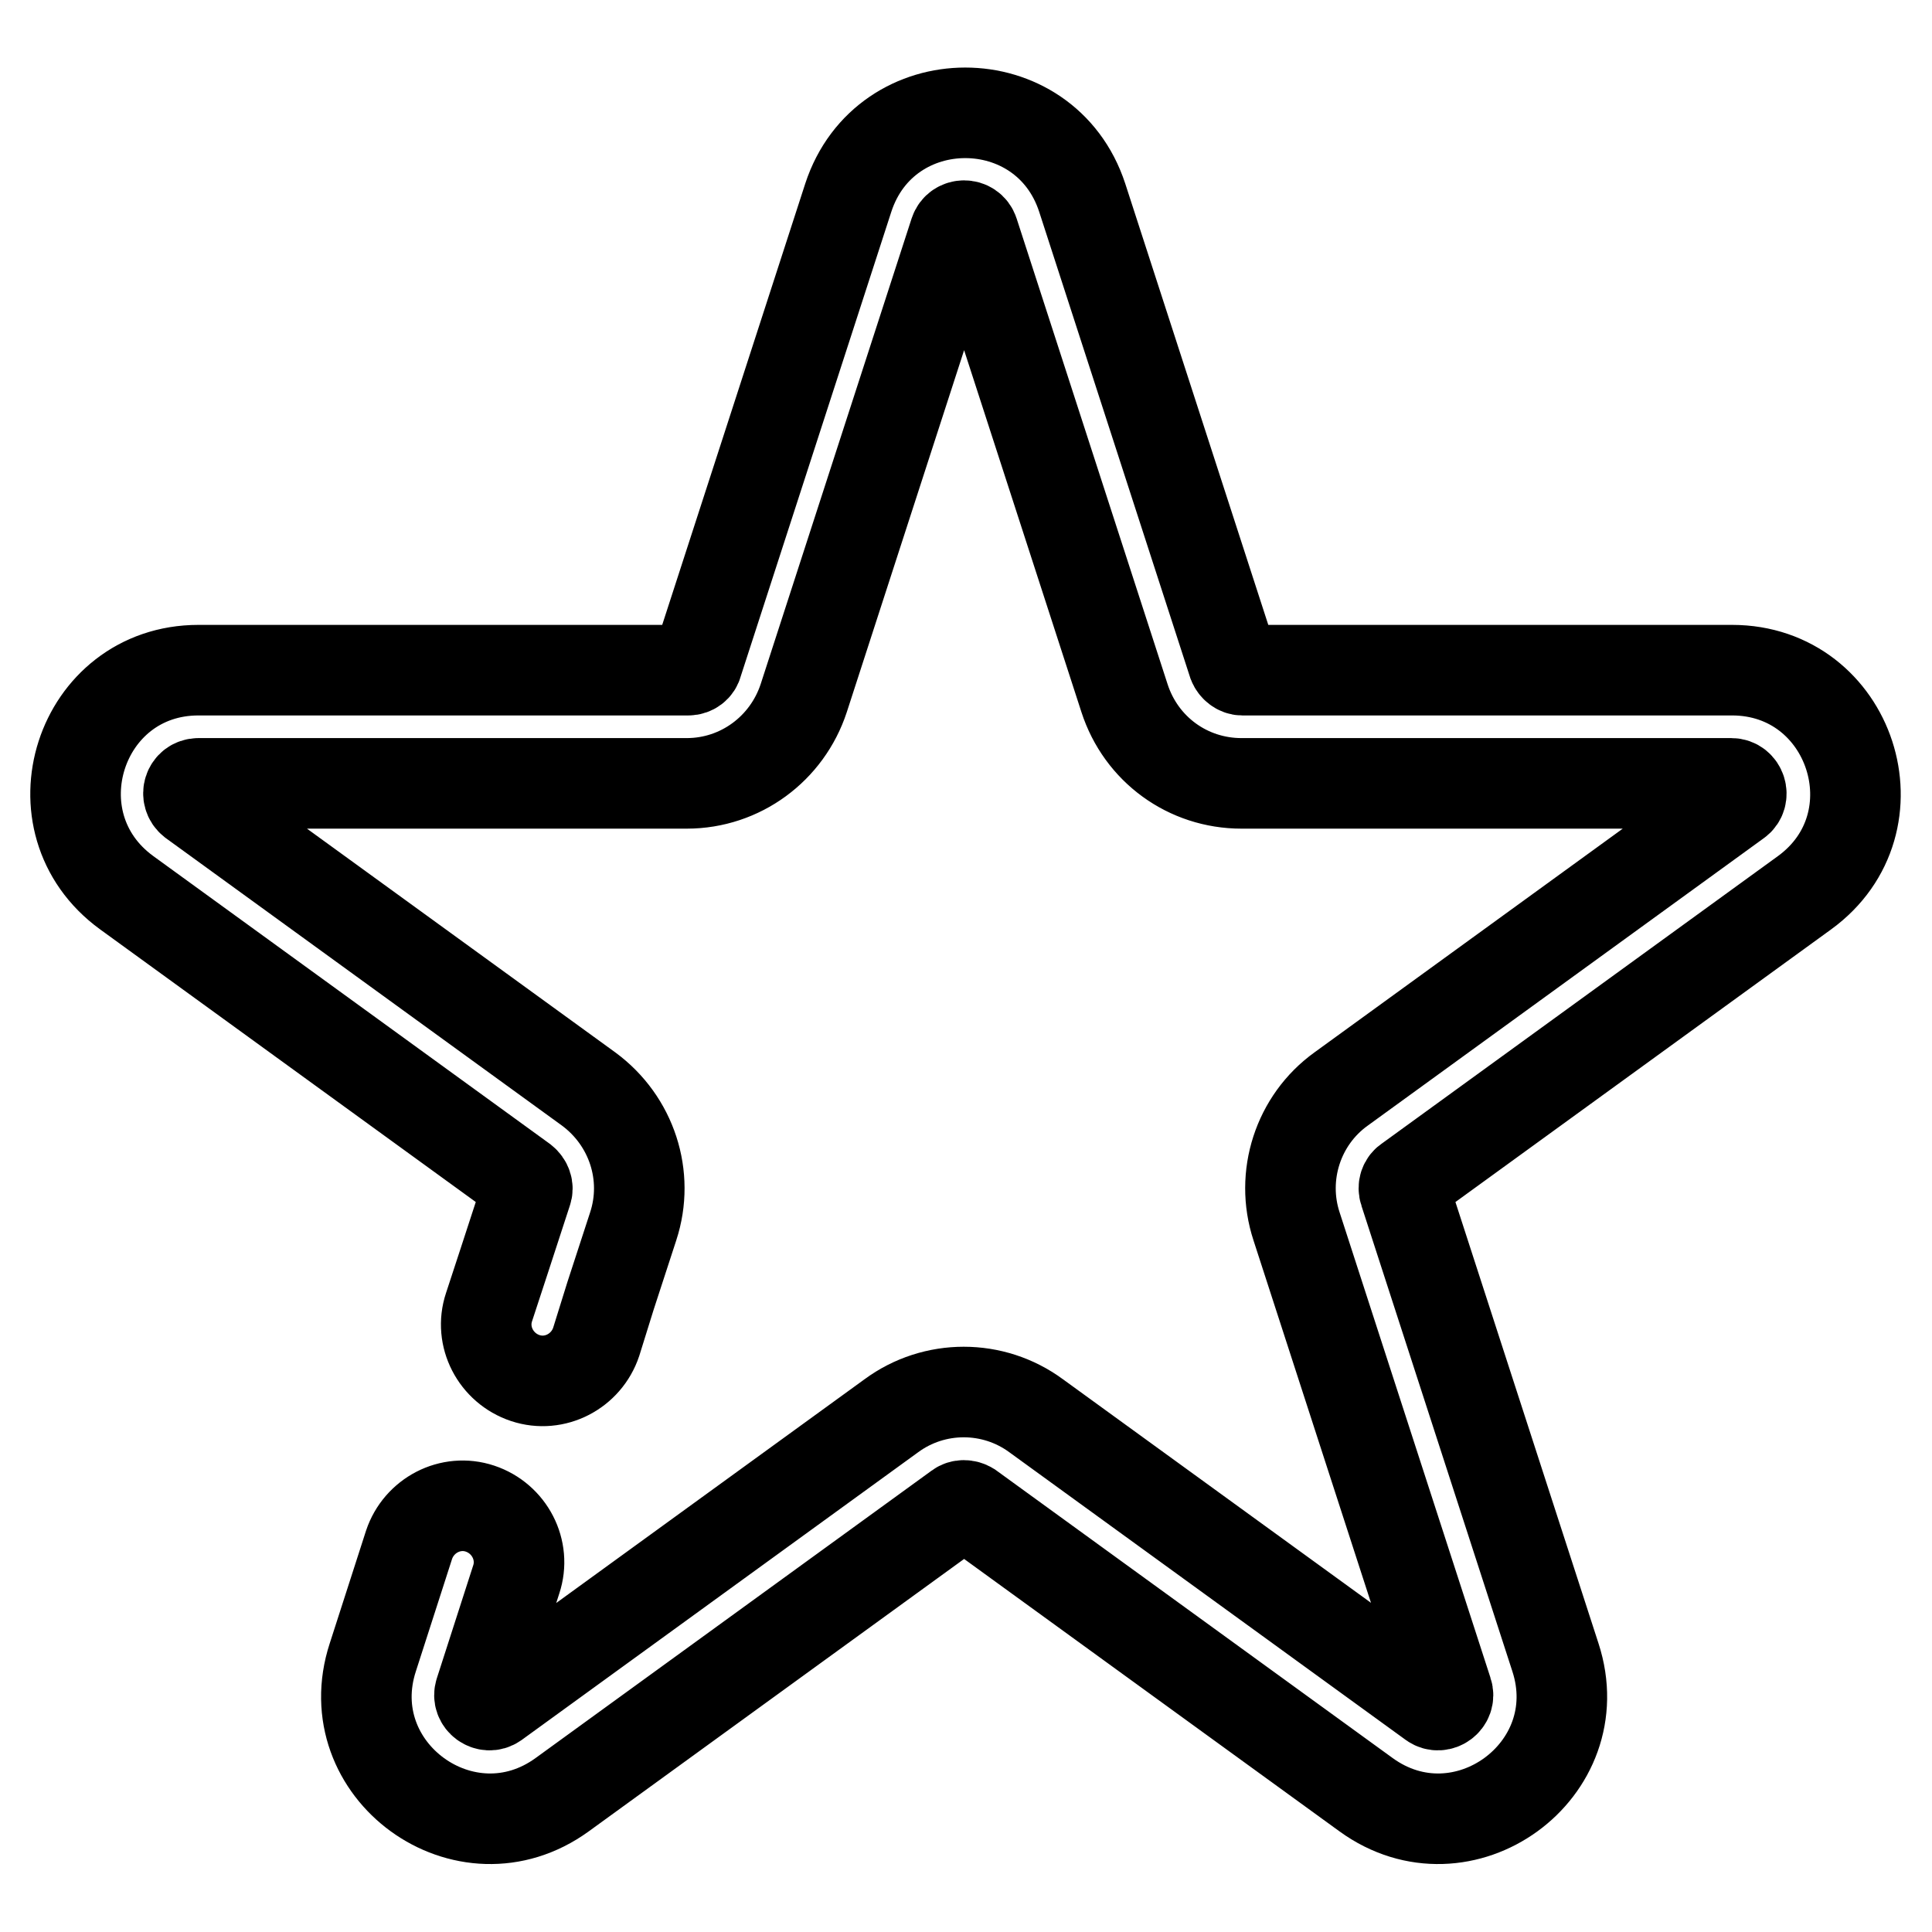 <?xml version="1.0" encoding="utf-8"?>
<!-- Svg Vector Icons : http://www.onlinewebfonts.com/icon -->
<!DOCTYPE svg PUBLIC "-//W3C//DTD SVG 1.1//EN" "http://www.w3.org/Graphics/SVG/1.1/DTD/svg11.dtd">
<svg version="1.1" xmlns="http://www.w3.org/2000/svg" xmlns:xlink="http://www.w3.org/1999/xlink" x="0px" y="0px" viewBox="0 0 256 256" enable-background="new 0 0 256 256" xml:space="preserve">
<g> <path stroke-width="12" fill-opacity="0" stroke="#000000"  d="M79,177.8c-1.3,3.9-5.5,6.1-9.4,4.8s-6.1-5.5-4.8-9.4l2-6.1l3-9.2c0.2-0.5,0-1.1-0.5-1.5l-52.5-38.1 C4,109,10.5,88.8,26.3,88.8h64.9c0.6,0,1.1-0.4,1.2-0.9l20-61.7c4.9-15,26.1-15,31,0l20,61.7c0.2,0.5,0.7,0.9,1.2,0.9h64.9 c15.8,0,22.4,20.2,9.6,29.5l-52.5,38.1c-0.5,0.3-0.7,0.9-0.5,1.5l20,61.7c4.9,15-12.3,27.5-25.1,18.2l-52.5-38.1 c-0.5-0.3-1.1-0.3-1.5,0l-52.5,38.1c-12.8,9.3-30-3.2-25.1-18.2l4.8-14.9c1.3-3.9,5.5-6.1,9.4-4.8c3.9,1.3,6.1,5.5,4.8,9.4 l-4.8,14.9c-0.4,1.2,1,2.2,2,1.5l52.5-38.1c5.7-4.2,13.5-4.2,19.2,0l52.5,38.1c1,0.7,2.4-0.3,2-1.5l-20-61.7 c-2.2-6.7,0.2-14.1,5.9-18.2l52.5-38.1c1-0.7,0.5-2.4-0.8-2.4h-64.9c-7.1,0-13.3-4.5-15.5-11.3l-20-61.7c-0.4-1.2-2.1-1.2-2.5,0 l-20,61.7c-2.2,6.7-8.4,11.3-15.5,11.3H26.3c-1.3,0-1.8,1.6-0.8,2.4l52.5,38.1c5.7,4.2,8.1,11.5,5.9,18.2l-3,9.2L79,177.8L79,177.8 z"/></g>
</svg>
